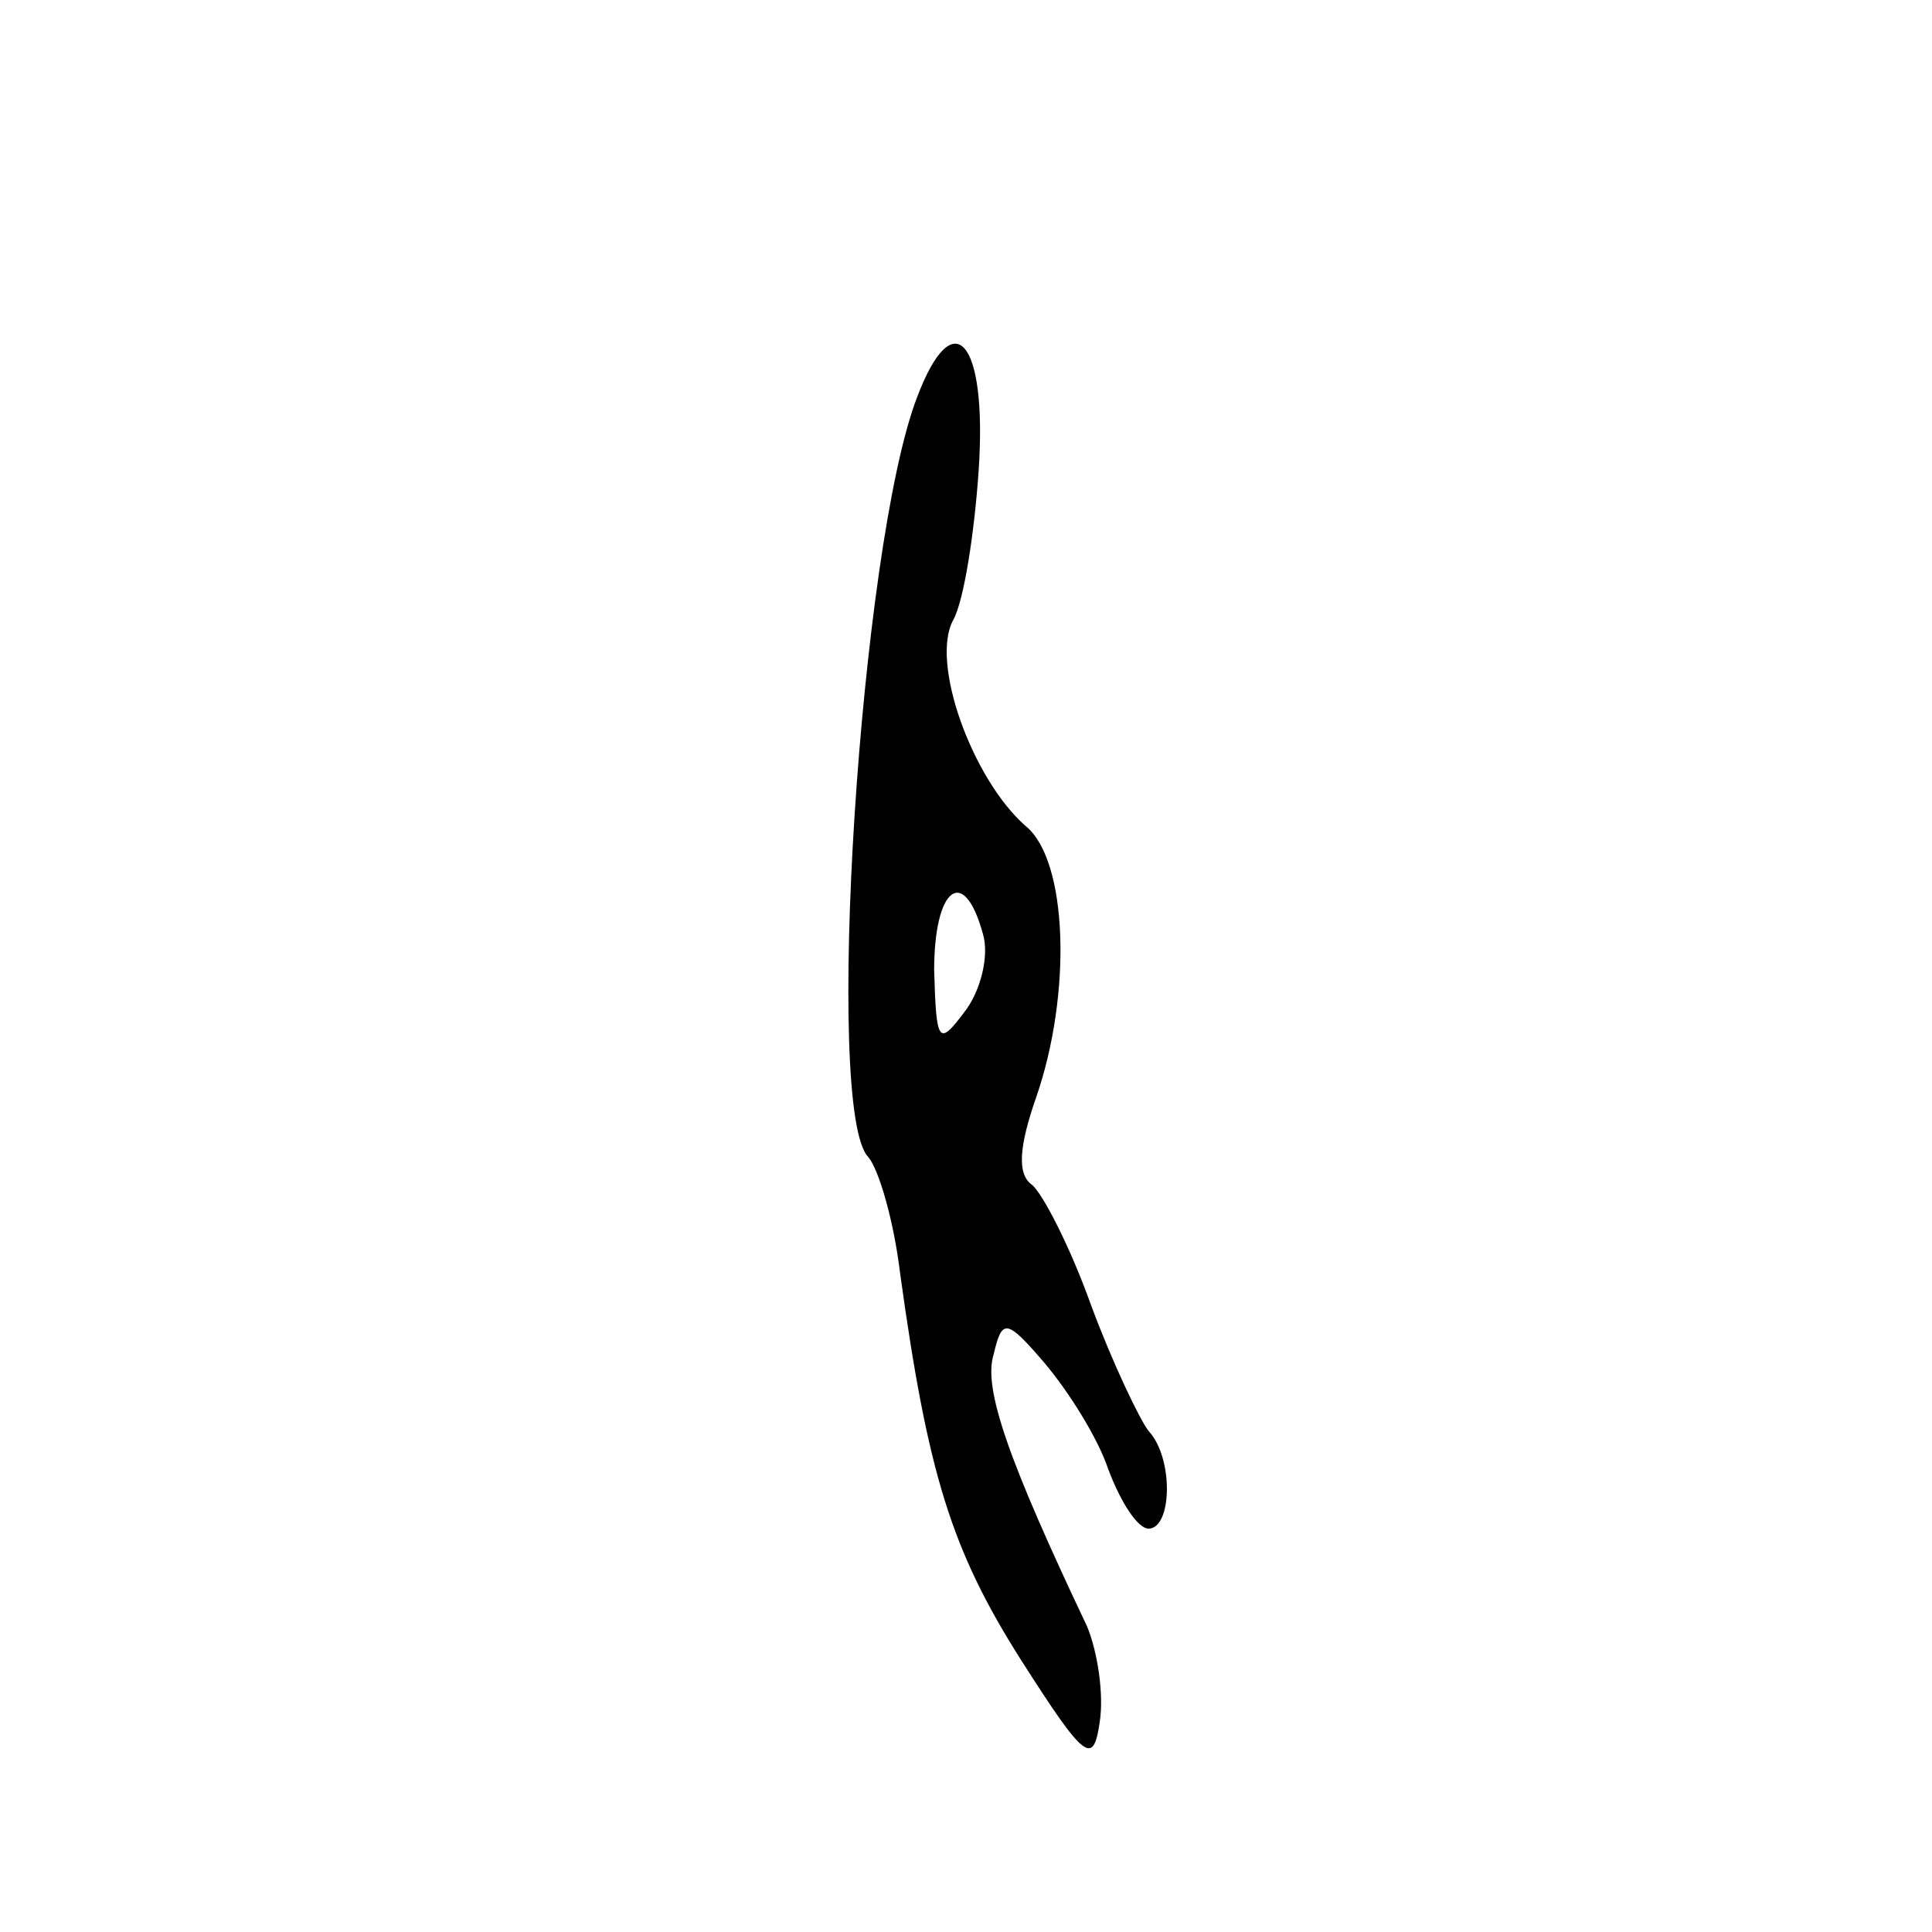 <?xml version="1.0" standalone="no"?>
<!DOCTYPE svg PUBLIC "-//W3C//DTD SVG 20010904//EN"
 "http://www.w3.org/TR/2001/REC-SVG-20010904/DTD/svg10.dtd">
<svg version="1.0" xmlns="http://www.w3.org/2000/svg"
 width="91pt" height="91pt" viewBox="0 0 91 91"
 preserveAspectRatio="xMidYMid meet">
<g transform="translate(0,91) scale(0.1,-0.1)"
fill="#000000" stroke="none">
<path d="M432 723 c-27 -70 -44 -337 -23 -358 5 -6 12 -30 15 -55 13 -94 24
-130 57 -182 30 -47 34 -50 37 -29 2 13 -1 33 -6 45 -37 78 -49 112 -44 128 4
17 6 17 24 -4 11 -13 25 -35 30 -50 6 -16 14 -28 19 -28 11 0 12 33 0 46 -4 5
-17 32 -27 59 -10 28 -23 53 -28 57 -7 5 -6 18 2 41 17 49 15 112 -5 128 -25
22 -45 77 -34 97 5 9 10 41 12 71 4 61 -12 79 -29 34z m31 -253 c3 -10 -1 -27
-9 -37 -12 -16 -13 -14 -14 20 0 39 14 50 23 17z"/>
</g>
</svg>
